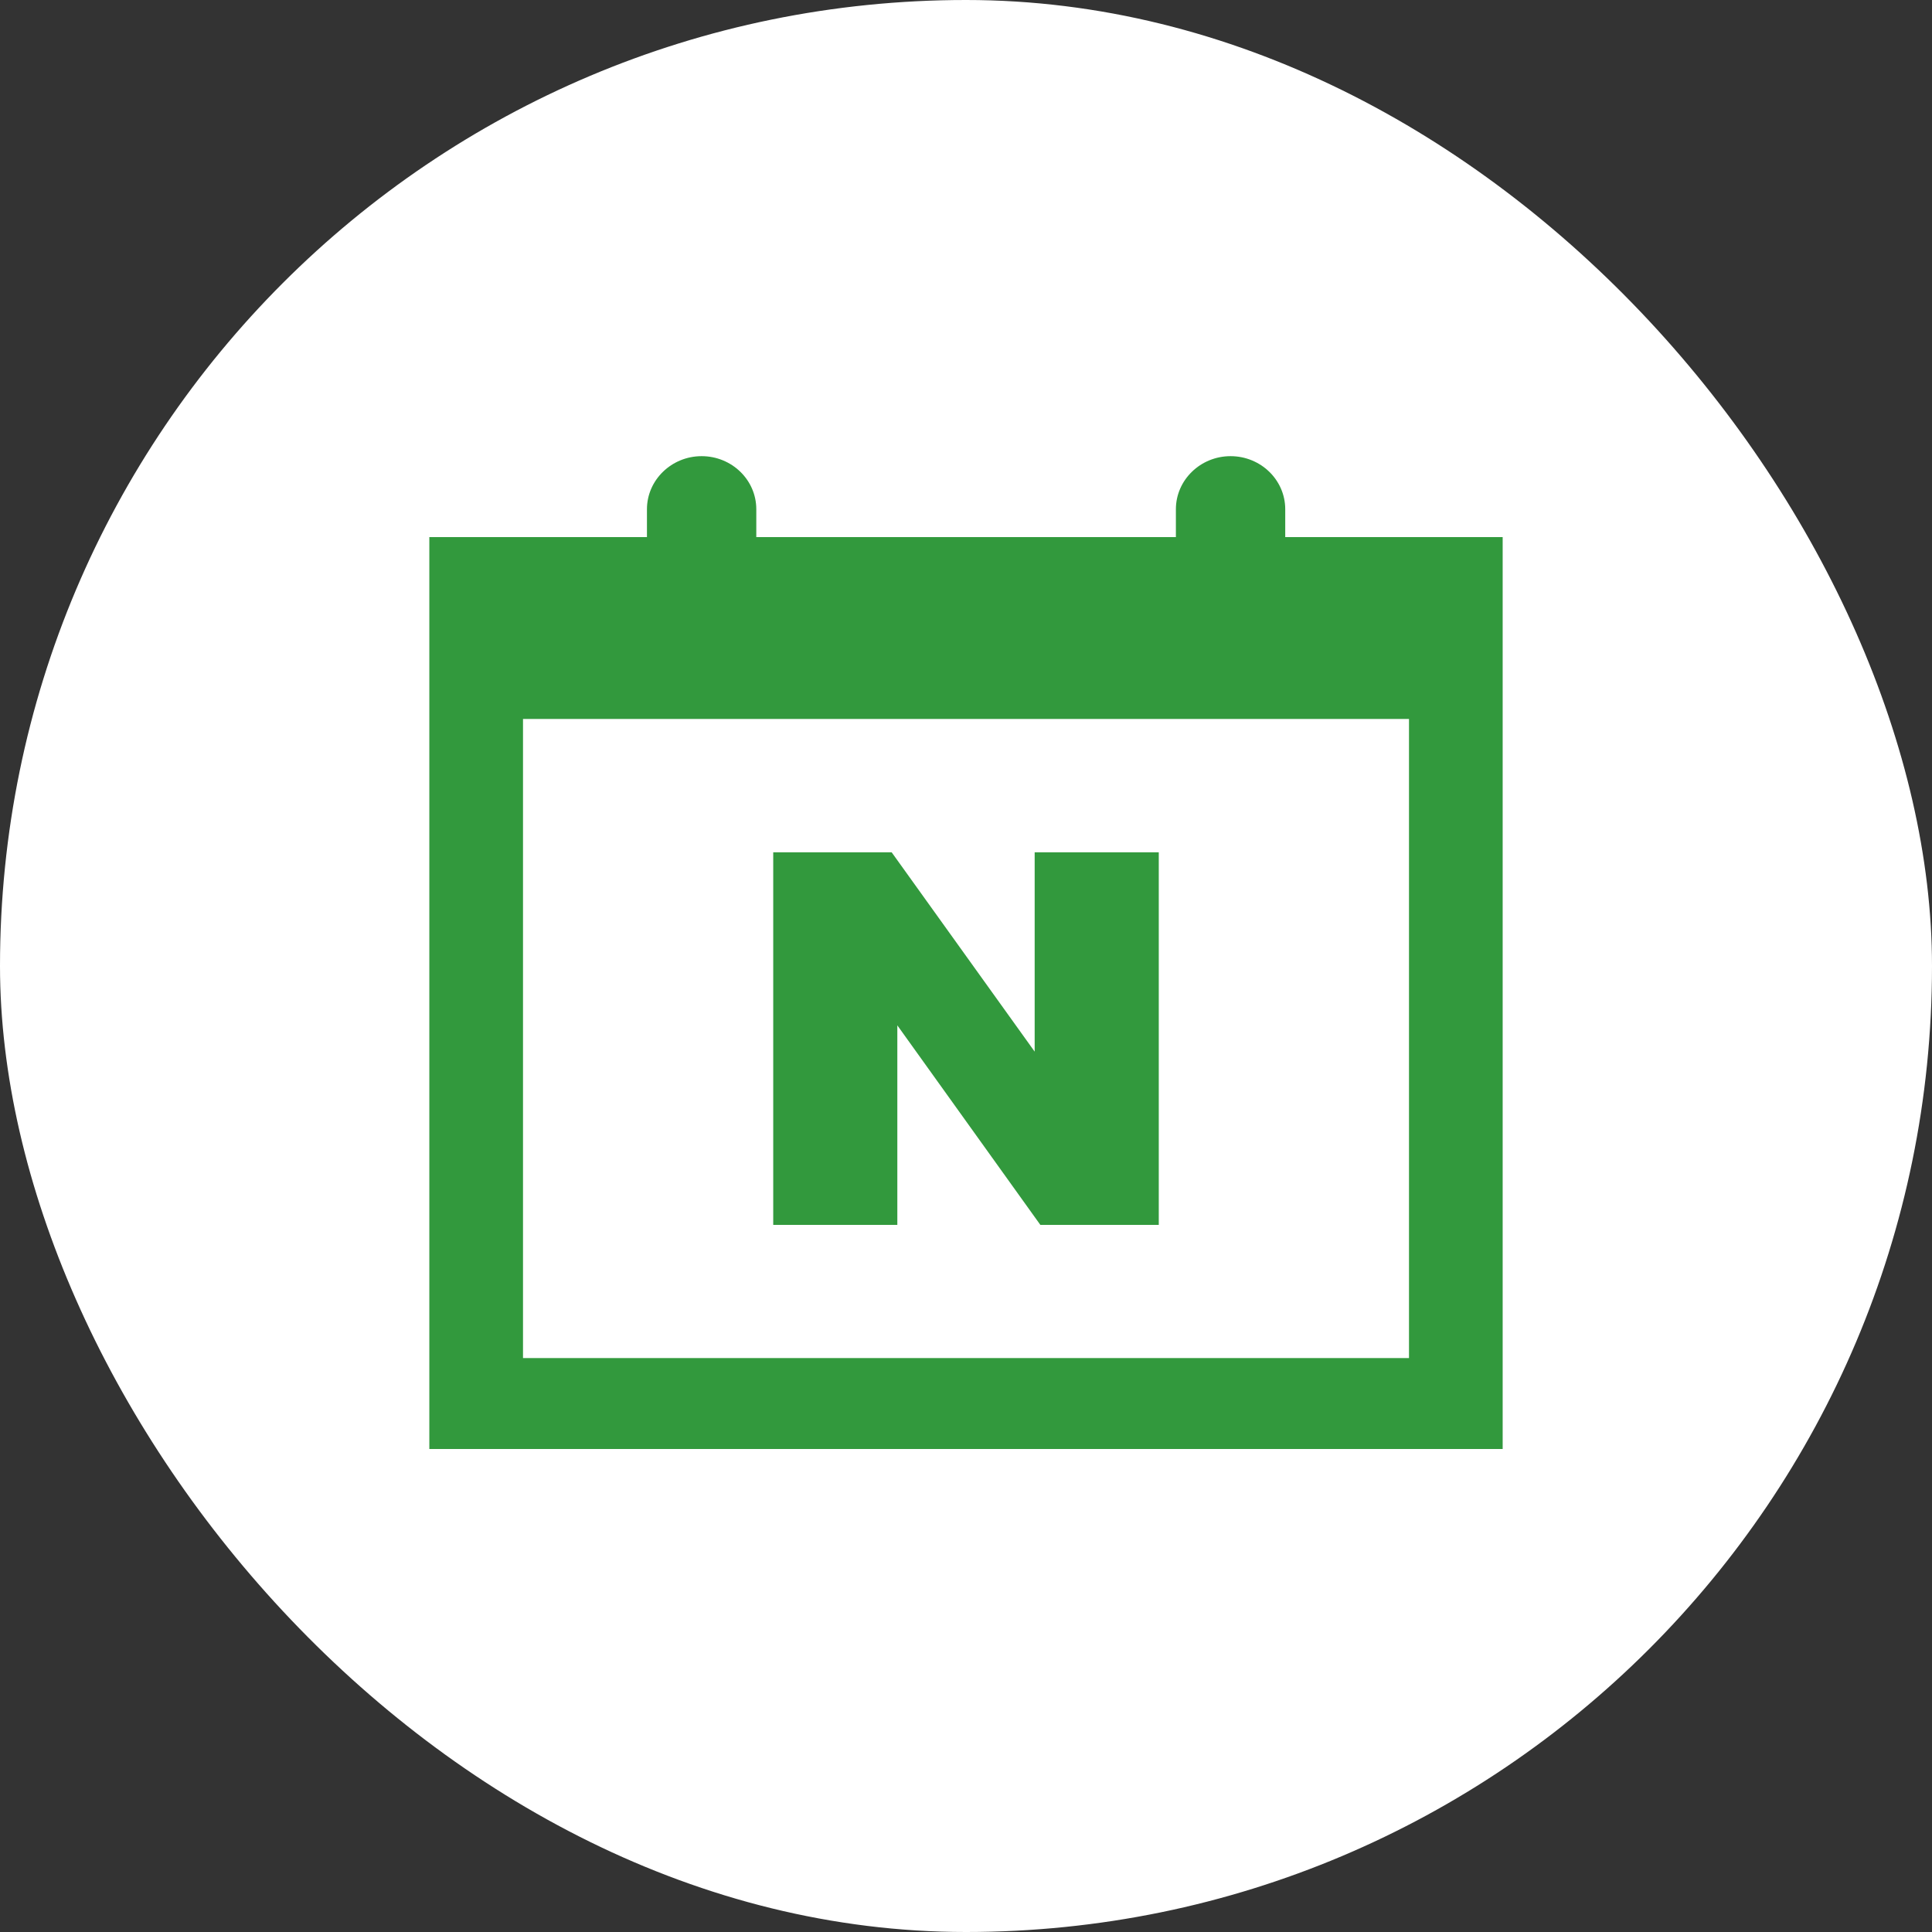 <svg width="72" height="72" viewBox="0 0 72 72" fill="none" xmlns="http://www.w3.org/2000/svg">
<rect x="0" y="0" width="72" height="72" fill="#333333" stroke="none"/>
<rect width="72" height="72" rx="36" fill="white"/>
<g clip-path="url(#clip0_1304_32594)">
<path d="M47.897 20.016V18.978C47.897 17.883 46.981 17 45.859 17C44.737 17 43.822 17.889 43.822 18.978V20.016H28.185V18.978C28.185 17.883 27.269 17 26.148 17C25.026 17 24.11 17.889 24.11 18.978V20.016H16V54H56V20.016H47.897ZM52.509 50.611H19.491V26.794H52.509V50.611Z" fill="#32993D"/>
<path d="M33.441 38.212L38.771 45.648H43.184V31.762H38.559V39.191L33.229 31.762H28.816V45.648H33.441V38.212Z" fill="#32993D"/>
</g>
<defs>
<clipPath id="clip0_1304_32594">
<rect width="40" height="37" fill="white" transform="translate(16 17)"/>
</clipPath>
</defs>
</svg>
